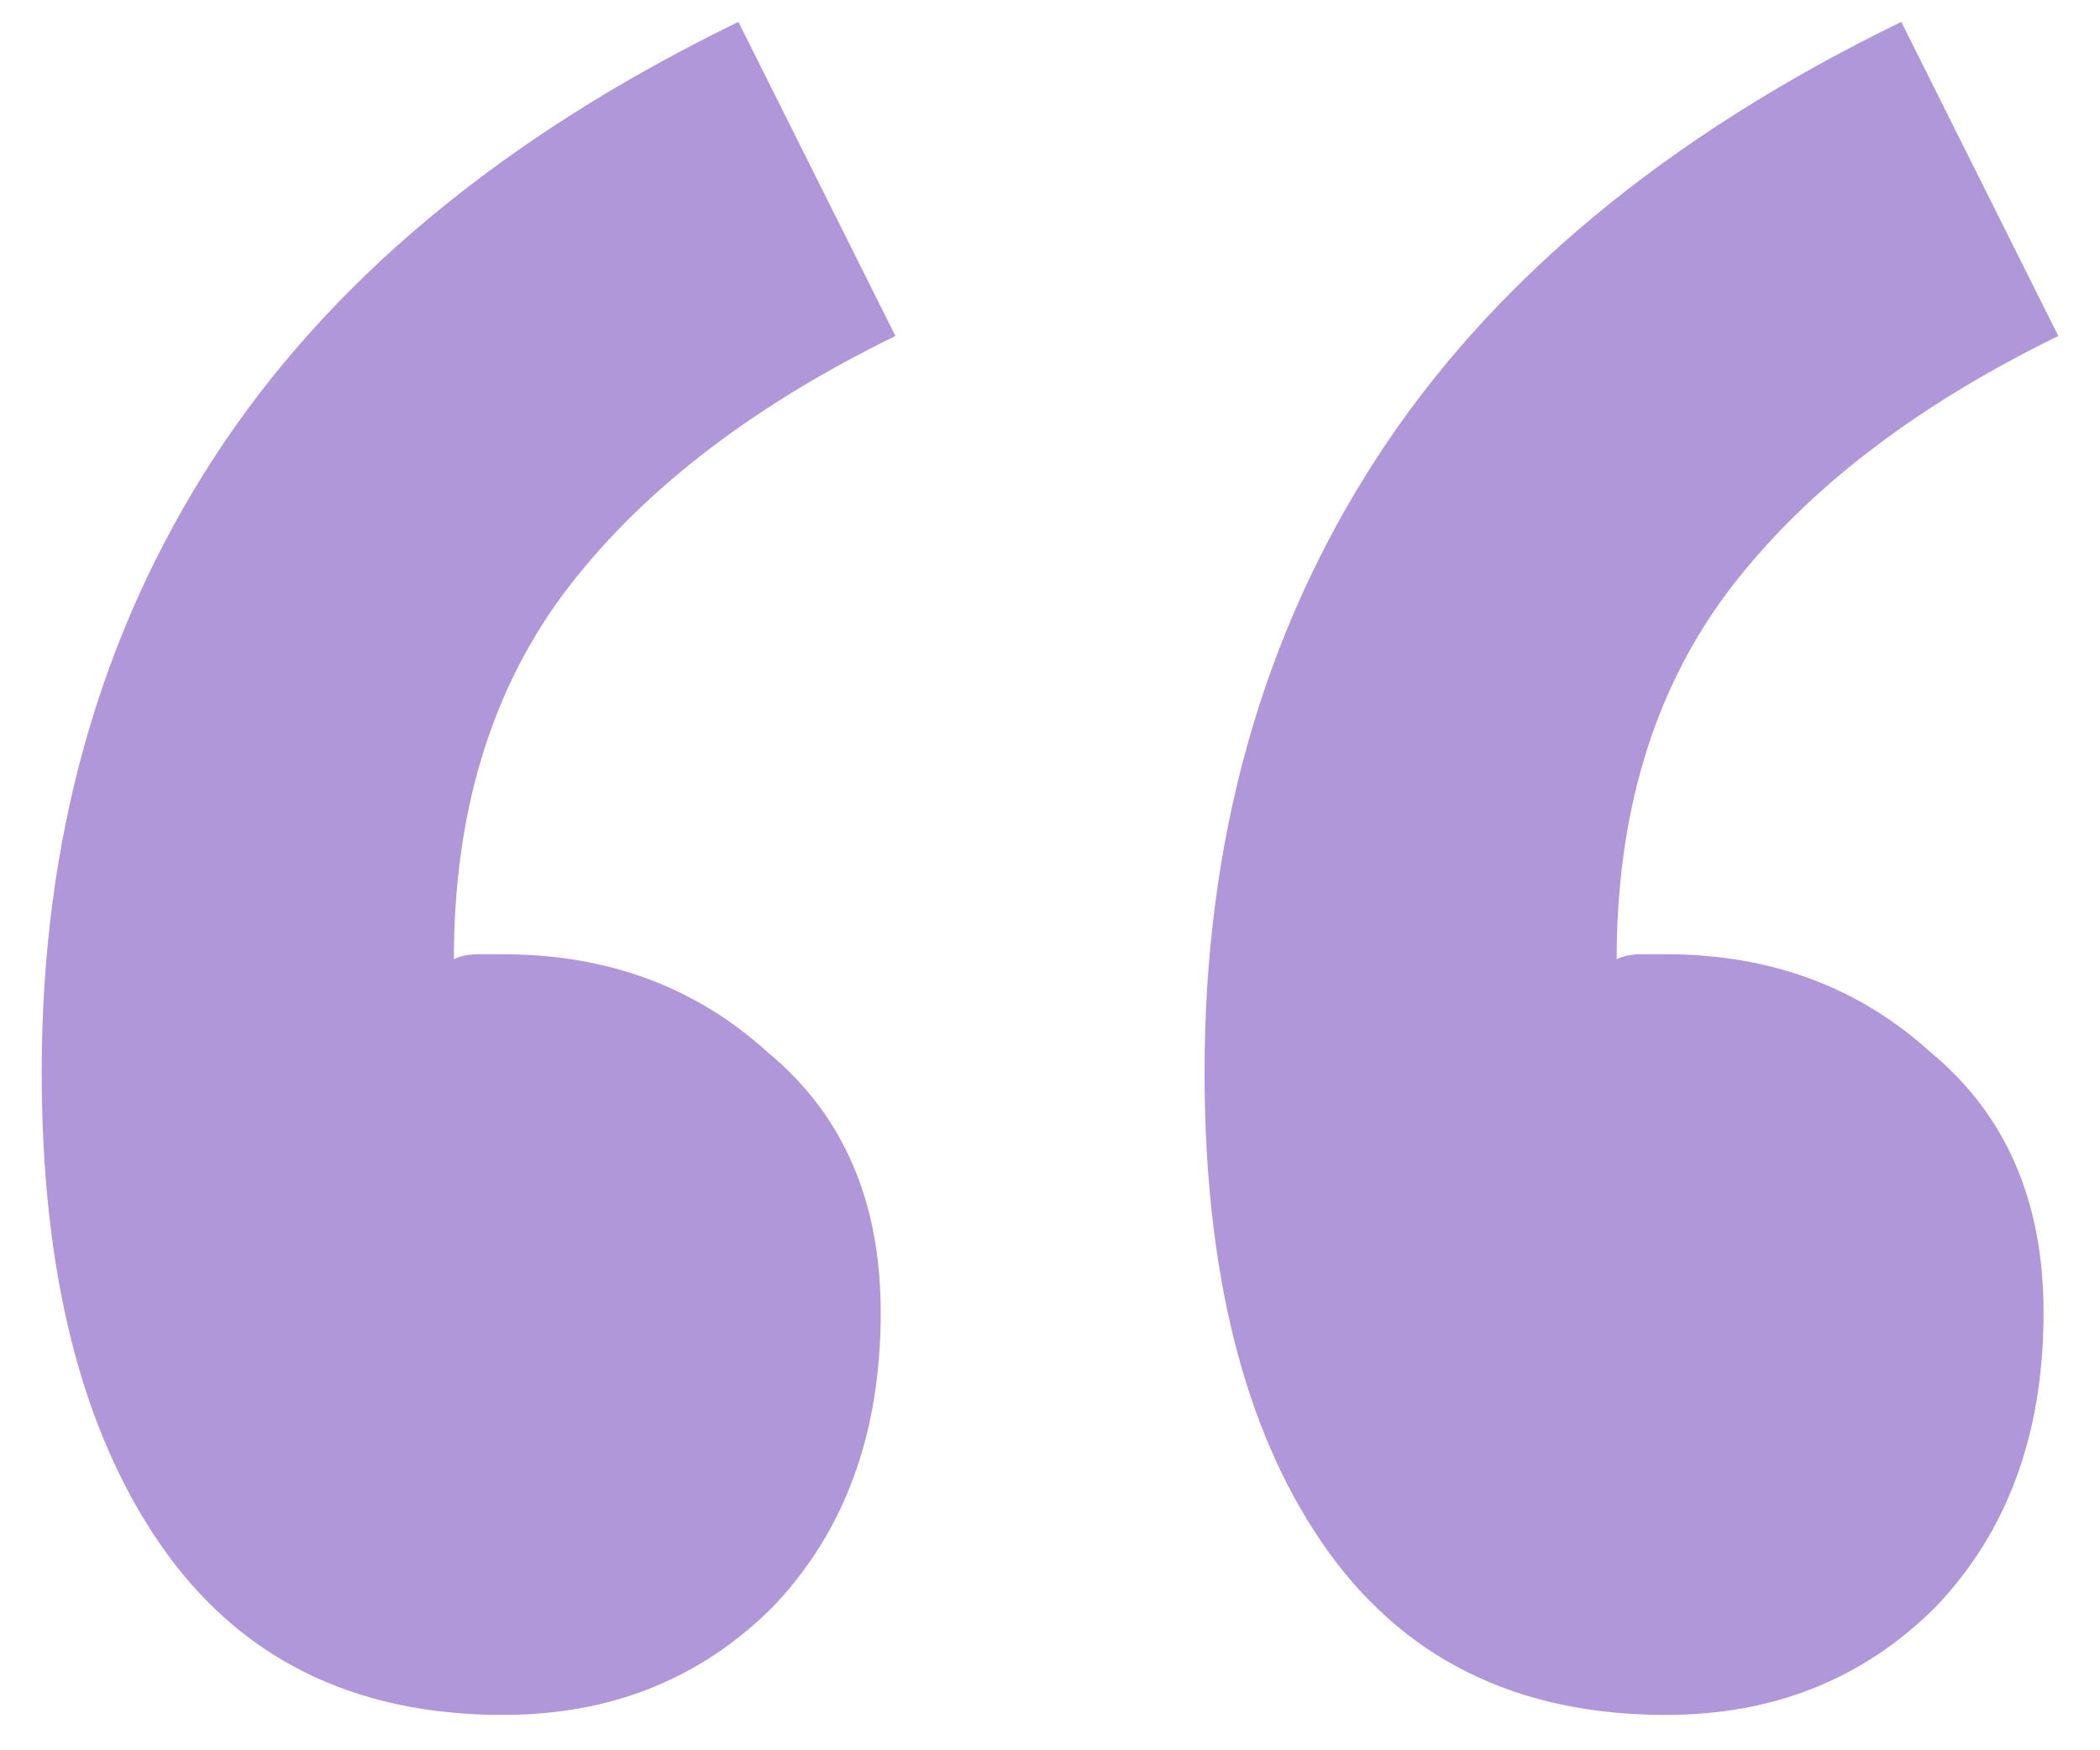 <svg width="48" height="40" viewBox="0 0 48 40" fill="none" xmlns="http://www.w3.org/2000/svg">
<path id="Headline" d="M11.495 39.192C8.056 39.192 5.439 37.883 3.645 35.266C1.85 32.65 0.953 29.061 0.953 24.5C0.953 19.192 2.262 14.519 4.878 10.481C7.495 6.444 11.495 3.117 16.878 0.5L20.467 7.678C17.103 9.322 14.561 11.304 12.841 13.621C11.196 15.864 10.374 18.631 10.374 21.921C10.523 21.846 10.71 21.808 10.934 21.808C11.159 21.808 11.346 21.808 11.495 21.808C13.888 21.808 15.906 22.556 17.551 24.051C19.271 25.472 20.131 27.453 20.131 29.995C20.131 32.762 19.308 35.005 17.663 36.724C16.018 38.369 13.963 39.192 11.495 39.192ZM38.075 39.192C34.635 39.192 32.019 37.883 30.224 35.266C28.43 32.65 27.533 29.061 27.533 24.5C27.533 19.192 28.841 14.519 31.458 10.481C34.075 6.444 38.075 3.117 43.458 0.5L47.047 7.678C43.682 9.322 41.14 11.304 39.42 13.621C37.776 15.864 36.953 18.631 36.953 21.921C37.103 21.846 37.29 21.808 37.514 21.808C37.738 21.808 37.925 21.808 38.075 21.808C40.467 21.808 42.486 22.556 44.131 24.051C45.85 25.472 46.71 27.453 46.71 29.995C46.71 32.762 45.888 35.005 44.243 36.724C42.598 38.369 40.542 39.192 38.075 39.192Z" fill="#B097D9"/>
</svg>
